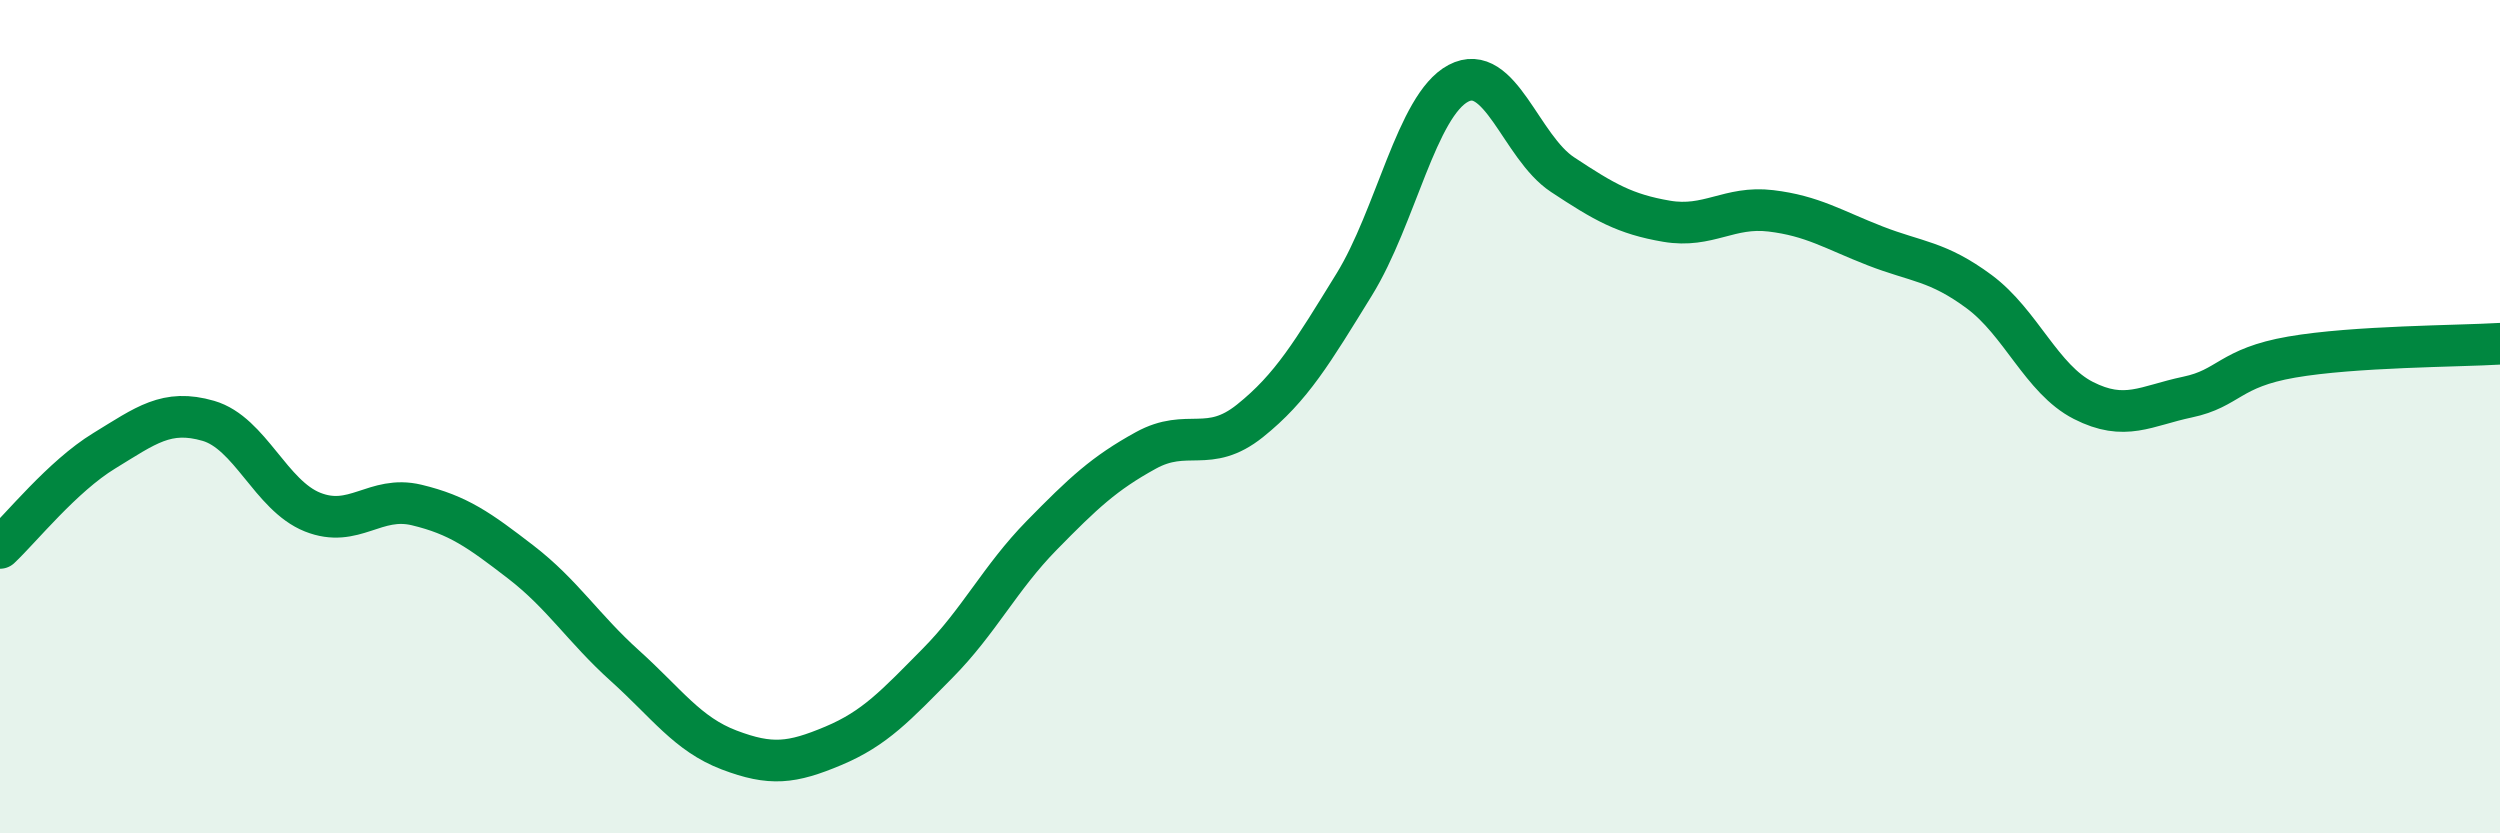 
    <svg width="60" height="20" viewBox="0 0 60 20" xmlns="http://www.w3.org/2000/svg">
      <path
        d="M 0,13.15 C 0.5,12.68 1.5,11.43 2.5,10.82 C 3.5,10.21 4,9.81 5,10.1 C 6,10.39 6.5,11.89 7.5,12.29 C 8.5,12.69 9,11.88 10,12.12 C 11,12.36 11.5,12.72 12.5,13.49 C 13.5,14.26 14,15.08 15,15.98 C 16,16.88 16.5,17.62 17.5,18 C 18.5,18.38 19,18.32 20,17.9 C 21,17.48 21.5,16.93 22.5,15.92 C 23.5,14.91 24,13.87 25,12.85 C 26,11.83 26.5,11.36 27.5,10.81 C 28.5,10.26 29,10.9 30,10.1 C 31,9.3 31.5,8.45 32.5,6.83 C 33.5,5.21 34,2.53 35,2 C 36,1.47 36.5,3.53 37.5,4.19 C 38.5,4.85 39,5.14 40,5.31 C 41,5.48 41.5,4.94 42.5,5.06 C 43.5,5.18 44,5.51 45,5.9 C 46,6.29 46.5,6.26 47.5,7 C 48.5,7.74 49,9.1 50,9.61 C 51,10.12 51.5,9.74 52.5,9.53 C 53.5,9.32 53.5,8.83 55,8.57 C 56.5,8.31 59,8.31 60,8.25L60 20L0 20Z"
        fill="#008740"
        opacity="0.1"
        stroke-linecap="round"
        stroke-linejoin="round"
      />
      <path
        d="M 0,13.15 C 0.5,12.68 1.5,11.43 2.5,10.82 C 3.5,10.21 4,9.81 5,10.1 C 6,10.39 6.5,11.89 7.5,12.29 C 8.5,12.69 9,11.88 10,12.12 C 11,12.36 11.5,12.72 12.5,13.49 C 13.5,14.26 14,15.08 15,15.98 C 16,16.88 16.5,17.62 17.5,18 C 18.5,18.38 19,18.32 20,17.9 C 21,17.48 21.5,16.93 22.5,15.92 C 23.5,14.91 24,13.87 25,12.85 C 26,11.83 26.5,11.36 27.5,10.81 C 28.5,10.26 29,10.9 30,10.1 C 31,9.3 31.5,8.45 32.5,6.83 C 33.5,5.21 34,2.53 35,2 C 36,1.47 36.5,3.53 37.5,4.19 C 38.5,4.85 39,5.14 40,5.31 C 41,5.48 41.5,4.94 42.5,5.06 C 43.5,5.18 44,5.51 45,5.9 C 46,6.29 46.5,6.26 47.5,7 C 48.5,7.74 49,9.1 50,9.61 C 51,10.12 51.5,9.74 52.5,9.53 C 53.5,9.32 53.5,8.83 55,8.57 C 56.5,8.31 59,8.31 60,8.25"
        stroke="#008740"
        stroke-width="1"
        fill="none"
        stroke-linecap="round"
        stroke-linejoin="round"
      />
    </svg>
  